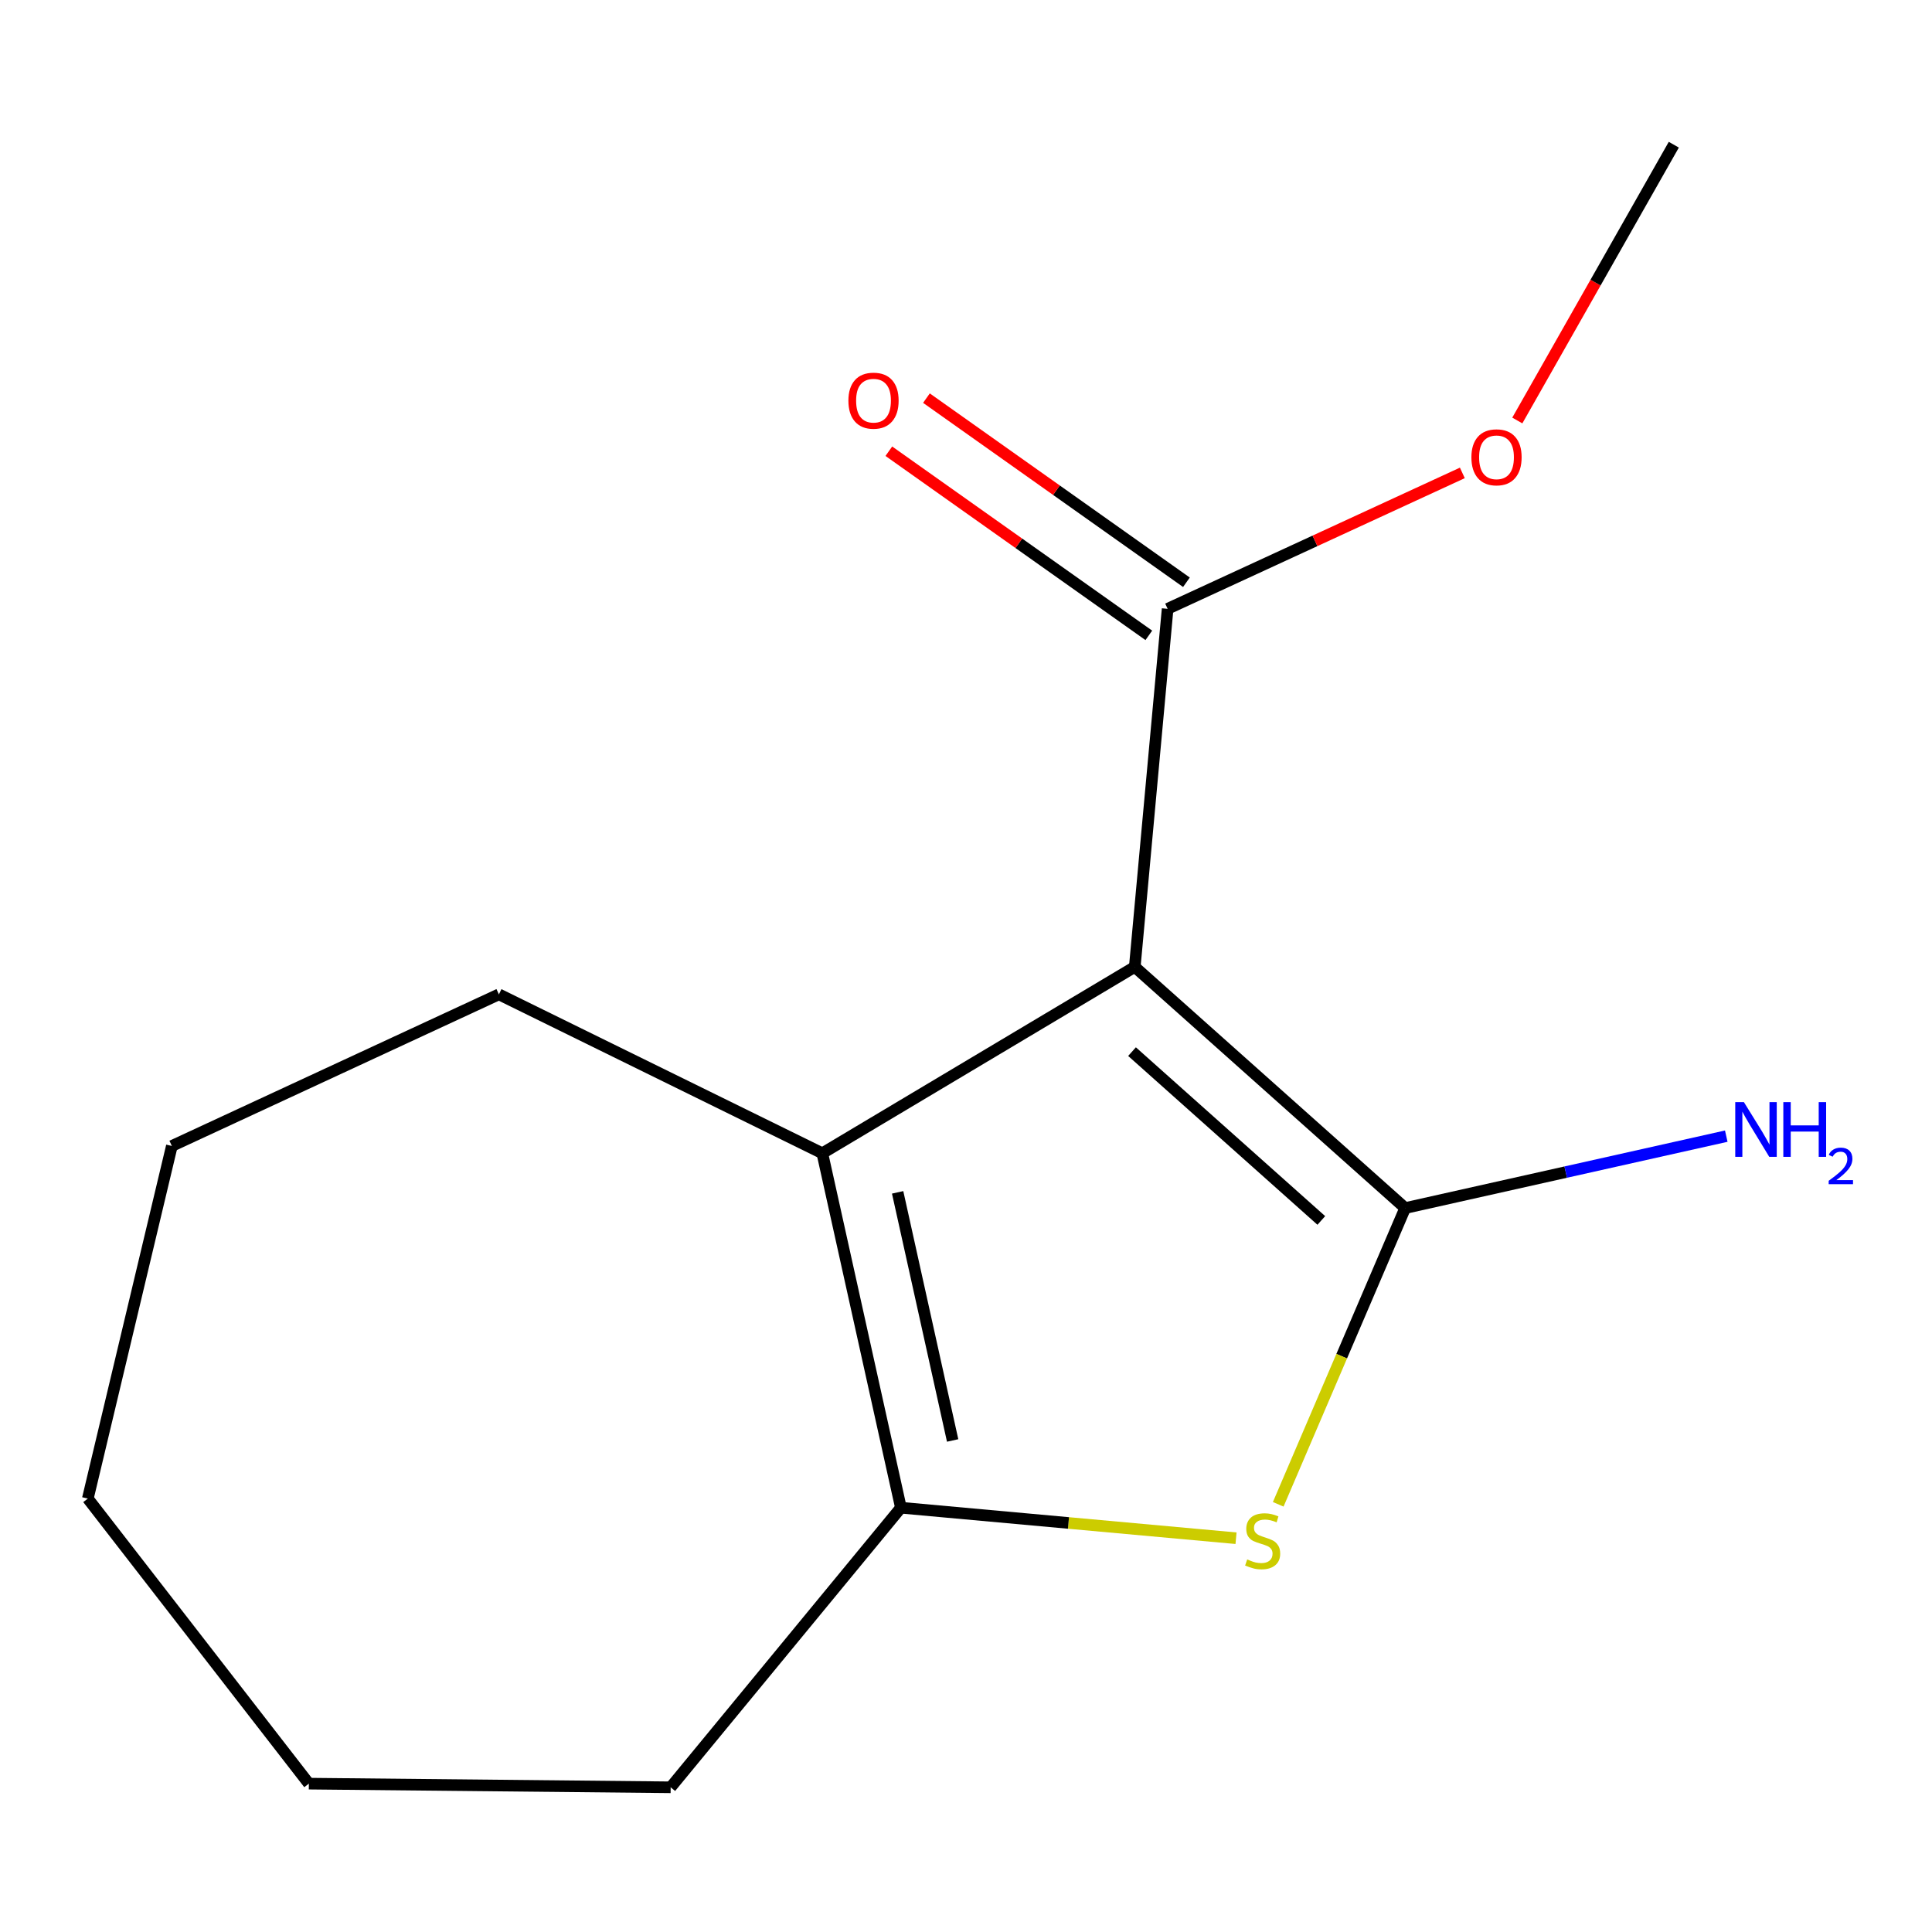<?xml version='1.0' encoding='iso-8859-1'?>
<svg version='1.1' baseProfile='full'
              xmlns='http://www.w3.org/2000/svg'
                      xmlns:rdkit='http://www.rdkit.org/xml'
                      xmlns:xlink='http://www.w3.org/1999/xlink'
                  xml:space='preserve'
width='1000px' height='1000px' viewBox='0 0 1000 1000'>
<!-- END OF HEADER -->
<rect style='opacity:1.0;fill:#FFFFFF;stroke:none' width='1000' height='1000' x='0' y='0'> </rect>
<path class='bond-0' d='M 587.355,500.468 L 727.315,625.293' style='fill:none;fill-rule:evenodd;stroke:#000000;stroke-width:6px;stroke-linecap:butt;stroke-linejoin:miter;stroke-opacity:1' />
<path class='bond-0' d='M 585.934,544.324 L 683.907,631.702' style='fill:none;fill-rule:evenodd;stroke:#000000;stroke-width:6px;stroke-linecap:butt;stroke-linejoin:miter;stroke-opacity:1' />
<path class='bond-2' d='M 587.355,500.468 L 425.636,596.93' style='fill:none;fill-rule:evenodd;stroke:#000000;stroke-width:6px;stroke-linecap:butt;stroke-linejoin:miter;stroke-opacity:1' />
<path class='bond-4' d='M 587.355,500.468 L 604.361,315.12' style='fill:none;fill-rule:evenodd;stroke:#000000;stroke-width:6px;stroke-linecap:butt;stroke-linejoin:miter;stroke-opacity:1' />
<path class='bond-1' d='M 727.315,625.293 L 694.46,701.962' style='fill:none;fill-rule:evenodd;stroke:#000000;stroke-width:6px;stroke-linecap:butt;stroke-linejoin:miter;stroke-opacity:1' />
<path class='bond-1' d='M 694.46,701.962 L 661.604,778.63' style='fill:none;fill-rule:evenodd;stroke:#CCCC00;stroke-width:6px;stroke-linecap:butt;stroke-linejoin:miter;stroke-opacity:1' />
<path class='bond-5' d='M 727.315,625.293 L 810.413,606.68' style='fill:none;fill-rule:evenodd;stroke:#000000;stroke-width:6px;stroke-linecap:butt;stroke-linejoin:miter;stroke-opacity:1' />
<path class='bond-5' d='M 810.413,606.68 L 893.511,588.068' style='fill:none;fill-rule:evenodd;stroke:#0000FF;stroke-width:6px;stroke-linecap:butt;stroke-linejoin:miter;stroke-opacity:1' />
<path class='bond-14' d='M 639.766,796.178 L 553.038,788.283' style='fill:none;fill-rule:evenodd;stroke:#CCCC00;stroke-width:6px;stroke-linecap:butt;stroke-linejoin:miter;stroke-opacity:1' />
<path class='bond-14' d='M 553.038,788.283 L 466.309,780.389' style='fill:none;fill-rule:evenodd;stroke:#000000;stroke-width:6px;stroke-linecap:butt;stroke-linejoin:miter;stroke-opacity:1' />
<path class='bond-3' d='M 425.636,596.93 L 466.309,780.389' style='fill:none;fill-rule:evenodd;stroke:#000000;stroke-width:6px;stroke-linecap:butt;stroke-linejoin:miter;stroke-opacity:1' />
<path class='bond-3' d='M 464.614,617.16 L 493.086,745.581' style='fill:none;fill-rule:evenodd;stroke:#000000;stroke-width:6px;stroke-linecap:butt;stroke-linejoin:miter;stroke-opacity:1' />
<path class='bond-8' d='M 425.636,596.93 L 258.23,514.668' style='fill:none;fill-rule:evenodd;stroke:#000000;stroke-width:6px;stroke-linecap:butt;stroke-linejoin:miter;stroke-opacity:1' />
<path class='bond-9' d='M 466.309,780.389 L 347.134,925.101' style='fill:none;fill-rule:evenodd;stroke:#000000;stroke-width:6px;stroke-linecap:butt;stroke-linejoin:miter;stroke-opacity:1' />
<path class='bond-6' d='M 614.093,301.379 L 546.808,253.725' style='fill:none;fill-rule:evenodd;stroke:#000000;stroke-width:6px;stroke-linecap:butt;stroke-linejoin:miter;stroke-opacity:1' />
<path class='bond-6' d='M 546.808,253.725 L 479.523,206.07' style='fill:none;fill-rule:evenodd;stroke:#FF0000;stroke-width:6px;stroke-linecap:butt;stroke-linejoin:miter;stroke-opacity:1' />
<path class='bond-6' d='M 594.629,328.86 L 527.344,281.206' style='fill:none;fill-rule:evenodd;stroke:#000000;stroke-width:6px;stroke-linecap:butt;stroke-linejoin:miter;stroke-opacity:1' />
<path class='bond-6' d='M 527.344,281.206 L 460.06,233.552' style='fill:none;fill-rule:evenodd;stroke:#FF0000;stroke-width:6px;stroke-linecap:butt;stroke-linejoin:miter;stroke-opacity:1' />
<path class='bond-7' d='M 604.361,315.12 L 680.634,279.947' style='fill:none;fill-rule:evenodd;stroke:#000000;stroke-width:6px;stroke-linecap:butt;stroke-linejoin:miter;stroke-opacity:1' />
<path class='bond-7' d='M 680.634,279.947 L 756.906,244.774' style='fill:none;fill-rule:evenodd;stroke:#FF0000;stroke-width:6px;stroke-linecap:butt;stroke-linejoin:miter;stroke-opacity:1' />
<path class='bond-10' d='M 785.356,217.649 L 825.858,146.274' style='fill:none;fill-rule:evenodd;stroke:#FF0000;stroke-width:6px;stroke-linecap:butt;stroke-linejoin:miter;stroke-opacity:1' />
<path class='bond-10' d='M 825.858,146.274 L 866.359,74.899' style='fill:none;fill-rule:evenodd;stroke:#000000;stroke-width:6px;stroke-linecap:butt;stroke-linejoin:miter;stroke-opacity:1' />
<path class='bond-11' d='M 258.23,514.668 L 88.953,593.151' style='fill:none;fill-rule:evenodd;stroke:#000000;stroke-width:6px;stroke-linecap:butt;stroke-linejoin:miter;stroke-opacity:1' />
<path class='bond-12' d='M 347.134,925.101 L 159.859,923.212' style='fill:none;fill-rule:evenodd;stroke:#000000;stroke-width:6px;stroke-linecap:butt;stroke-linejoin:miter;stroke-opacity:1' />
<path class='bond-13' d='M 88.953,593.151 L 45.455,775.655' style='fill:none;fill-rule:evenodd;stroke:#000000;stroke-width:6px;stroke-linecap:butt;stroke-linejoin:miter;stroke-opacity:1' />
<path class='bond-15' d='M 159.859,923.212 L 45.455,775.655' style='fill:none;fill-rule:evenodd;stroke:#000000;stroke-width:6px;stroke-linecap:butt;stroke-linejoin:miter;stroke-opacity:1' />
<path  class='atom-2' d='M 645.547 807.152
Q 645.867 807.272, 647.187 807.832
Q 648.507 808.392, 649.947 808.752
Q 651.427 809.072, 652.867 809.072
Q 655.547 809.072, 657.107 807.792
Q 658.667 806.472, 658.667 804.192
Q 658.667 802.632, 657.867 801.672
Q 657.107 800.712, 655.907 800.192
Q 654.707 799.672, 652.707 799.072
Q 650.187 798.312, 648.667 797.592
Q 647.187 796.872, 646.107 795.352
Q 645.067 793.832, 645.067 791.272
Q 645.067 787.712, 647.467 785.512
Q 649.907 783.312, 654.707 783.312
Q 657.987 783.312, 661.707 784.872
L 660.787 787.952
Q 657.387 786.552, 654.827 786.552
Q 652.067 786.552, 650.547 787.712
Q 649.027 788.832, 649.067 790.792
Q 649.067 792.312, 649.827 793.232
Q 650.627 794.152, 651.747 794.672
Q 652.907 795.192, 654.827 795.792
Q 657.387 796.592, 658.907 797.392
Q 660.427 798.192, 661.507 799.832
Q 662.627 801.432, 662.627 804.192
Q 662.627 808.112, 659.987 810.232
Q 657.387 812.312, 653.027 812.312
Q 650.507 812.312, 648.587 811.752
Q 646.707 811.232, 644.467 810.312
L 645.547 807.152
' fill='#CCCC00'/>
<path  class='atom-6' d='M 902.643 570.46
L 911.923 585.46
Q 912.843 586.94, 914.323 589.62
Q 915.803 592.3, 915.883 592.46
L 915.883 570.46
L 919.643 570.46
L 919.643 598.78
L 915.763 598.78
L 905.803 582.38
Q 904.643 580.46, 903.403 578.26
Q 902.203 576.06, 901.843 575.38
L 901.843 598.78
L 898.163 598.78
L 898.163 570.46
L 902.643 570.46
' fill='#0000FF'/>
<path  class='atom-6' d='M 923.043 570.46
L 926.883 570.46
L 926.883 582.5
L 941.363 582.5
L 941.363 570.46
L 945.203 570.46
L 945.203 598.78
L 941.363 598.78
L 941.363 585.7
L 926.883 585.7
L 926.883 598.78
L 923.043 598.78
L 923.043 570.46
' fill='#0000FF'/>
<path  class='atom-6' d='M 946.576 597.786
Q 947.262 596.017, 948.899 595.041
Q 950.536 594.037, 952.806 594.037
Q 955.631 594.037, 957.215 595.569
Q 958.799 597.1, 958.799 599.819
Q 958.799 602.591, 956.74 605.178
Q 954.707 607.765, 950.483 610.828
L 959.116 610.828
L 959.116 612.94
L 946.523 612.94
L 946.523 611.171
Q 950.008 608.689, 952.067 606.841
Q 954.153 604.993, 955.156 603.33
Q 956.159 601.667, 956.159 599.951
Q 956.159 598.156, 955.261 597.153
Q 954.364 596.149, 952.806 596.149
Q 951.301 596.149, 950.298 596.757
Q 949.295 597.364, 948.582 598.71
L 946.576 597.786
' fill='#0000FF'/>
<path  class='atom-7' d='M 439.128 207.381
Q 439.128 200.581, 442.488 196.781
Q 445.848 192.981, 452.128 192.981
Q 458.408 192.981, 461.768 196.781
Q 465.128 200.581, 465.128 207.381
Q 465.128 214.261, 461.728 218.181
Q 458.328 222.061, 452.128 222.061
Q 445.888 222.061, 442.488 218.181
Q 439.128 214.301, 439.128 207.381
M 452.128 218.861
Q 456.448 218.861, 458.768 215.981
Q 461.128 213.061, 461.128 207.381
Q 461.128 201.821, 458.768 199.021
Q 456.448 196.181, 452.128 196.181
Q 447.808 196.181, 445.448 198.981
Q 443.128 201.781, 443.128 207.381
Q 443.128 213.101, 445.448 215.981
Q 447.808 218.861, 452.128 218.861
' fill='#FF0000'/>
<path  class='atom-8' d='M 761.592 236.698
Q 761.592 229.898, 764.952 226.098
Q 768.312 222.298, 774.592 222.298
Q 780.872 222.298, 784.232 226.098
Q 787.592 229.898, 787.592 236.698
Q 787.592 243.578, 784.192 247.498
Q 780.792 251.378, 774.592 251.378
Q 768.352 251.378, 764.952 247.498
Q 761.592 243.618, 761.592 236.698
M 774.592 248.178
Q 778.912 248.178, 781.232 245.298
Q 783.592 242.378, 783.592 236.698
Q 783.592 231.138, 781.232 228.338
Q 778.912 225.498, 774.592 225.498
Q 770.272 225.498, 767.912 228.298
Q 765.592 231.098, 765.592 236.698
Q 765.592 242.418, 767.912 245.298
Q 770.272 248.178, 774.592 248.178
' fill='#FF0000'/>
</svg>
